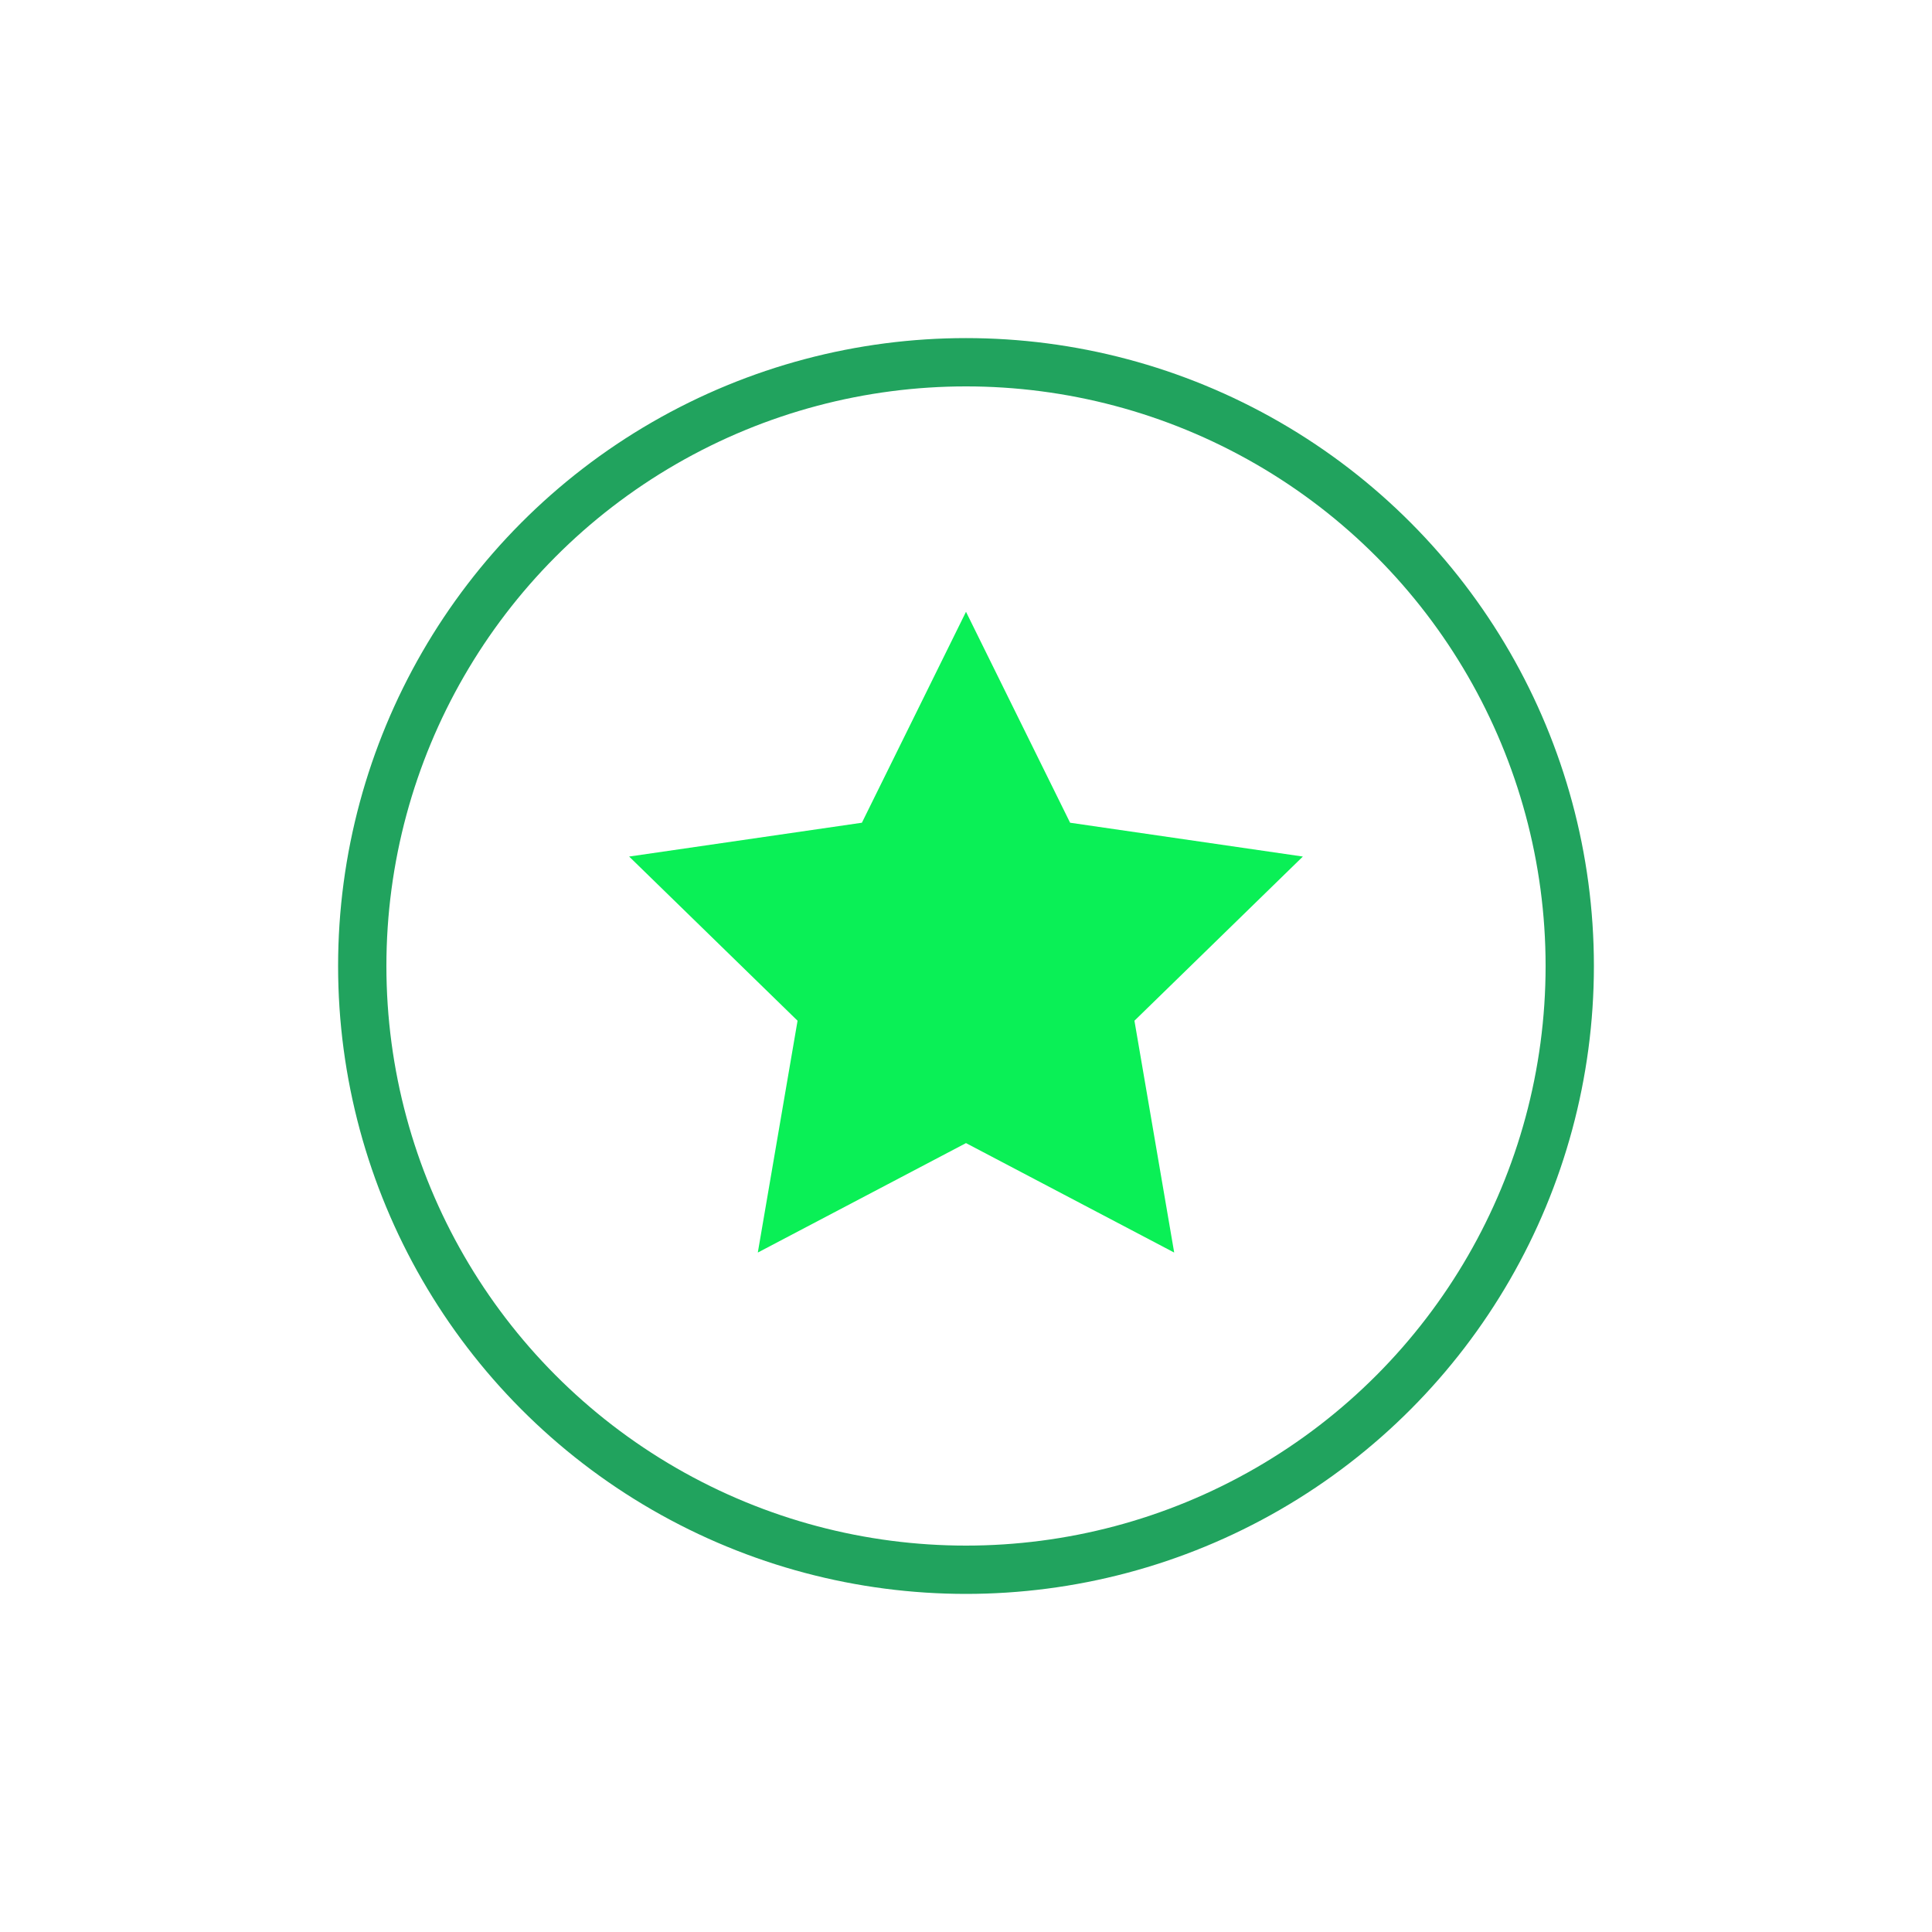 <svg width="120" height="120" viewBox="0 0 120 120" fill="none" xmlns="http://www.w3.org/2000/svg">
<path d="M60 38L66.466 51.101L80.923 53.202L70.462 63.399L72.931 77.798L60 71L47.069 77.798L49.538 63.399L39.077 53.202L53.534 51.101L60 38Z" fill="#0AF056"/>
<circle cx="60" cy="60" r="37.5" stroke="#21A35E" stroke-width="3"/>
</svg>
